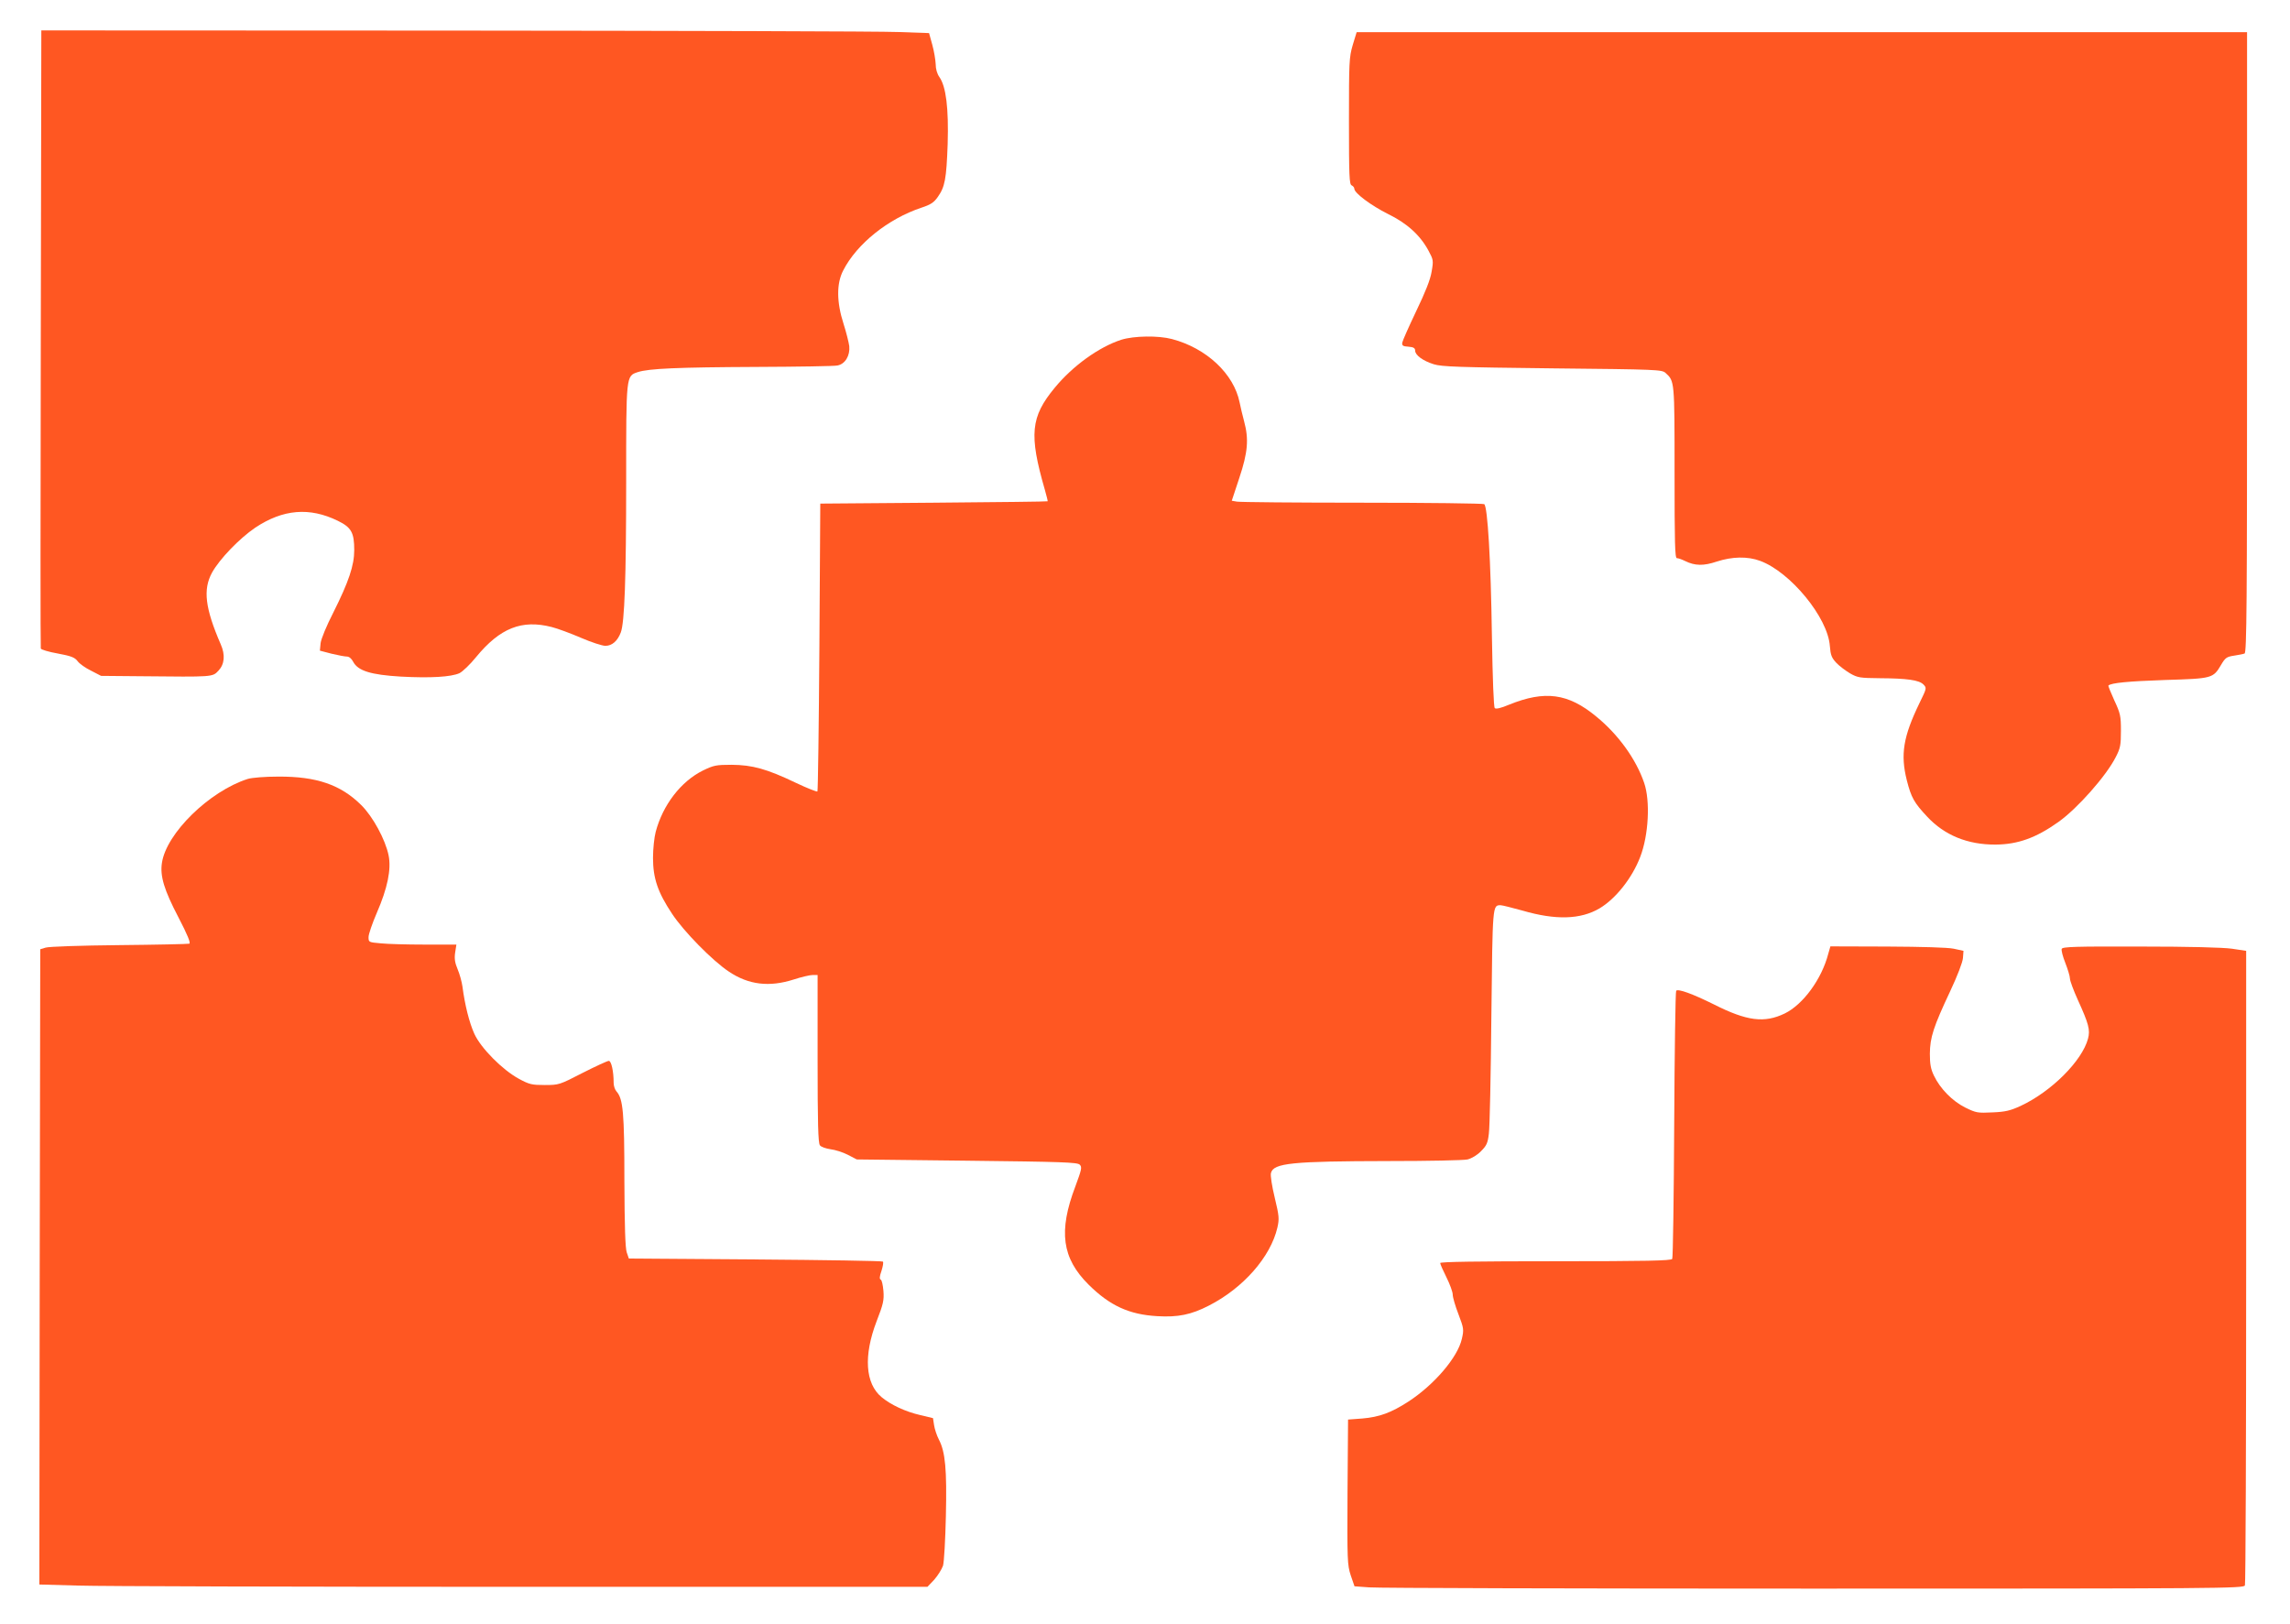 <?xml version="1.0" standalone="no"?>
<!DOCTYPE svg PUBLIC "-//W3C//DTD SVG 20010904//EN"
 "http://www.w3.org/TR/2001/REC-SVG-20010904/DTD/svg10.dtd">
<svg version="1.0" xmlns="http://www.w3.org/2000/svg"
 width="1280pt" height="908pt" viewBox="0 0 1280 908"
 preserveAspectRatio="xMidYMid meet">
<g transform="translate(0,908) scale(0.1,-0.1)"
fill="#ff5722" stroke="none">
<path d="M228 7188 c-2 -948 -2 -1728 0 -1733 1 -6 44 -19 95 -28 76 -14 95
-22 111 -43 10 -14 44 -38 75 -53 l56 -29 225 -2 c403 -4 397 -5 431 31 34 36
39 88 13 147 -88 203 -100 307 -49 401 42 76 153 191 241 251 156 104 304 116
462 39 76 -37 92 -66 92 -164 0 -86 -31 -177 -116 -347 -39 -76 -69 -149 -72
-173 l-4 -42 65 -17 c37 -9 75 -16 86 -16 12 0 26 -11 35 -29 27 -51 99 -73
266 -83 167 -9 281 -2 328 19 18 9 60 49 93 90 134 163 256 211 423 168 32 -8
105 -35 163 -60 58 -25 119 -45 137 -45 37 0 68 27 86 75 21 55 30 304 30 843
0 597 -1 590 65 612 61 20 221 27 663 29 232 1 436 4 453 8 43 8 71 55 66 108
-3 22 -17 78 -32 125 -39 121 -40 225 -2 298 76 149 251 289 437 351 52 17 70
29 91 59 41 57 49 102 56 297 6 200 -9 321 -46 374 -13 18 -21 45 -21 73 -1
23 -9 72 -19 108 l-18 65 -174 6 c-96 4 -1212 7 -2481 8 l-2307 1 -3 -1722z"/>
<path d="M7561 8828 c-20 -69 -21 -94 -21 -426 0 -304 2 -353 15 -358 8 -4 15
-12 15 -19 0 -24 94 -94 188 -141 107 -52 180 -119 226 -204 28 -52 29 -56 18
-119 -7 -44 -35 -114 -86 -220 -41 -86 -76 -165 -78 -176 -2 -17 3 -21 35 -23
28 -2 37 -8 37 -22 0 -25 43 -57 104 -76 44 -14 138 -17 662 -23 593 -6 613
-7 634 -26 50 -46 50 -41 50 -555 0 -396 2 -480 13 -480 8 0 28 -7 46 -16 55
-27 103 -28 177 -3 86 28 172 30 242 4 169 -62 379 -317 390 -476 4 -51 10
-66 36 -94 17 -18 52 -44 77 -59 42 -24 55 -26 165 -27 153 -1 220 -10 245
-35 19 -20 19 -20 -22 -104 -91 -188 -107 -287 -71 -431 25 -98 41 -126 114
-204 97 -104 226 -157 383 -156 123 1 225 37 350 126 106 75 268 258 321 363
26 50 29 68 29 147 0 83 -3 97 -37 170 -20 44 -35 81 -33 83 15 15 113 24 316
31 266 8 269 9 314 85 23 39 31 45 72 51 25 4 52 9 59 12 12 4 14 279 14 1739
l0 1734 -2489 0 -2488 0 -22 -72z"/>
<path d="M6268 7181 c-125 -40 -273 -147 -373 -269 -134 -162 -144 -261 -55
-569 10 -35 17 -64 16 -65 0 -2 -287 -5 -636 -8 l-635 -5 -5 -802 c-3 -441 -8
-804 -11 -807 -3 -3 -57 18 -120 48 -163 78 -243 100 -359 101 -88 0 -101 -3
-161 -32 -123 -61 -224 -192 -264 -343 -8 -30 -15 -95 -15 -145 0 -115 27
-193 106 -312 65 -99 226 -263 318 -324 110 -74 226 -88 363 -44 43 14 90 25
106 25 l27 0 0 -468 c0 -360 3 -472 13 -484 6 -9 33 -18 59 -22 26 -3 70 -17
97 -31 l50 -26 615 -7 c536 -6 617 -9 631 -22 14 -14 11 -26 -24 -121 -96
-252 -75 -402 74 -550 119 -118 227 -167 383 -176 116 -7 190 8 289 59 192 98
345 272 383 436 11 49 10 64 -15 168 -15 62 -25 124 -21 137 14 56 118 66 656
67 223 0 422 4 443 9 23 6 54 24 75 46 31 31 38 45 44 98 5 34 11 329 14 655
7 628 6 622 52 622 9 0 64 -14 122 -30 185 -54 324 -50 430 12 91 54 183 170
228 288 47 121 57 313 22 414 -45 132 -144 270 -268 371 -157 130 -287 147
-487 66 -45 -19 -74 -26 -80 -19 -6 5 -12 162 -16 406 -6 421 -24 722 -43 734
-6 4 -313 8 -682 8 -369 0 -684 3 -700 6 l-29 5 42 127 c48 144 54 217 27 317
-9 33 -20 80 -25 105 -32 160 -185 304 -379 355 -76 20 -211 18 -282 -4z"/>
<path d="M1385 4726 c-214 -68 -456 -304 -480 -470 -11 -73 12 -150 92 -303
52 -100 70 -145 61 -148 -7 -2 -184 -6 -393 -8 -209 -2 -393 -8 -410 -14 l-30
-9 -3 -1776 -2 -1775 217 -6 c120 -4 1237 -7 2482 -7 l2265 0 38 40 c20 23 42
58 49 78 6 20 13 145 16 277 6 262 -3 359 -39 428 -12 23 -24 60 -27 81 l-6
39 -71 17 c-83 19 -164 57 -216 100 -92 76 -102 232 -28 425 37 95 42 117 38
169 -3 33 -9 61 -15 63 -8 3 -7 18 4 49 8 25 12 48 8 52 -4 4 -325 9 -713 12
l-707 5 -12 35 c-8 24 -12 145 -13 400 0 379 -7 458 -44 499 -9 10 -16 31 -16
48 0 65 -13 123 -27 123 -8 0 -73 -30 -146 -67 -130 -67 -133 -68 -212 -68
-72 0 -86 3 -145 35 -92 50 -213 172 -249 252 -28 62 -53 162 -66 263 -4 28
-16 71 -27 97 -15 36 -19 58 -14 93 l7 45 -178 0 c-98 0 -208 3 -245 7 -67 6
-68 6 -68 35 0 16 21 77 46 135 60 138 82 244 66 322 -18 88 -88 217 -153 281
-115 114 -250 160 -463 159 -76 0 -148 -6 -171 -13z"/>
<path d="M10219 3748 c-37 -142 -141 -283 -243 -333 -114 -55 -211 -43 -397
51 -119 59 -199 88 -210 76 -4 -4 -9 -340 -11 -747 -2 -407 -7 -746 -11 -752
-6 -10 -148 -13 -653 -13 -433 0 -644 -3 -644 -10 0 -6 16 -42 35 -80 19 -38
35 -82 35 -96 0 -15 14 -64 32 -110 30 -79 31 -86 19 -138 -23 -103 -154 -256
-298 -350 -97 -63 -164 -87 -258 -95 l-80 -6 -3 -405 c-2 -384 -1 -407 18
-466 l21 -61 82 -6 c45 -4 1163 -7 2485 -7 2279 0 2403 1 2410 18 4 9 7 811 7
1782 l0 1765 -80 12 c-51 7 -235 12 -513 12 -363 1 -433 -1 -438 -13 -3 -8 6
-43 20 -78 14 -36 26 -75 26 -88 0 -12 20 -66 44 -119 61 -134 70 -168 57
-217 -33 -124 -205 -296 -377 -376 -57 -26 -84 -33 -157 -36 -82 -4 -91 -3
-152 27 -72 36 -140 105 -175 178 -18 37 -23 65 -23 123 1 92 20 150 113 348
41 87 70 163 72 187 l3 40 -55 12 c-34 7 -175 11 -372 12 l-317 1 -12 -42z"/>
</g>
</svg>
